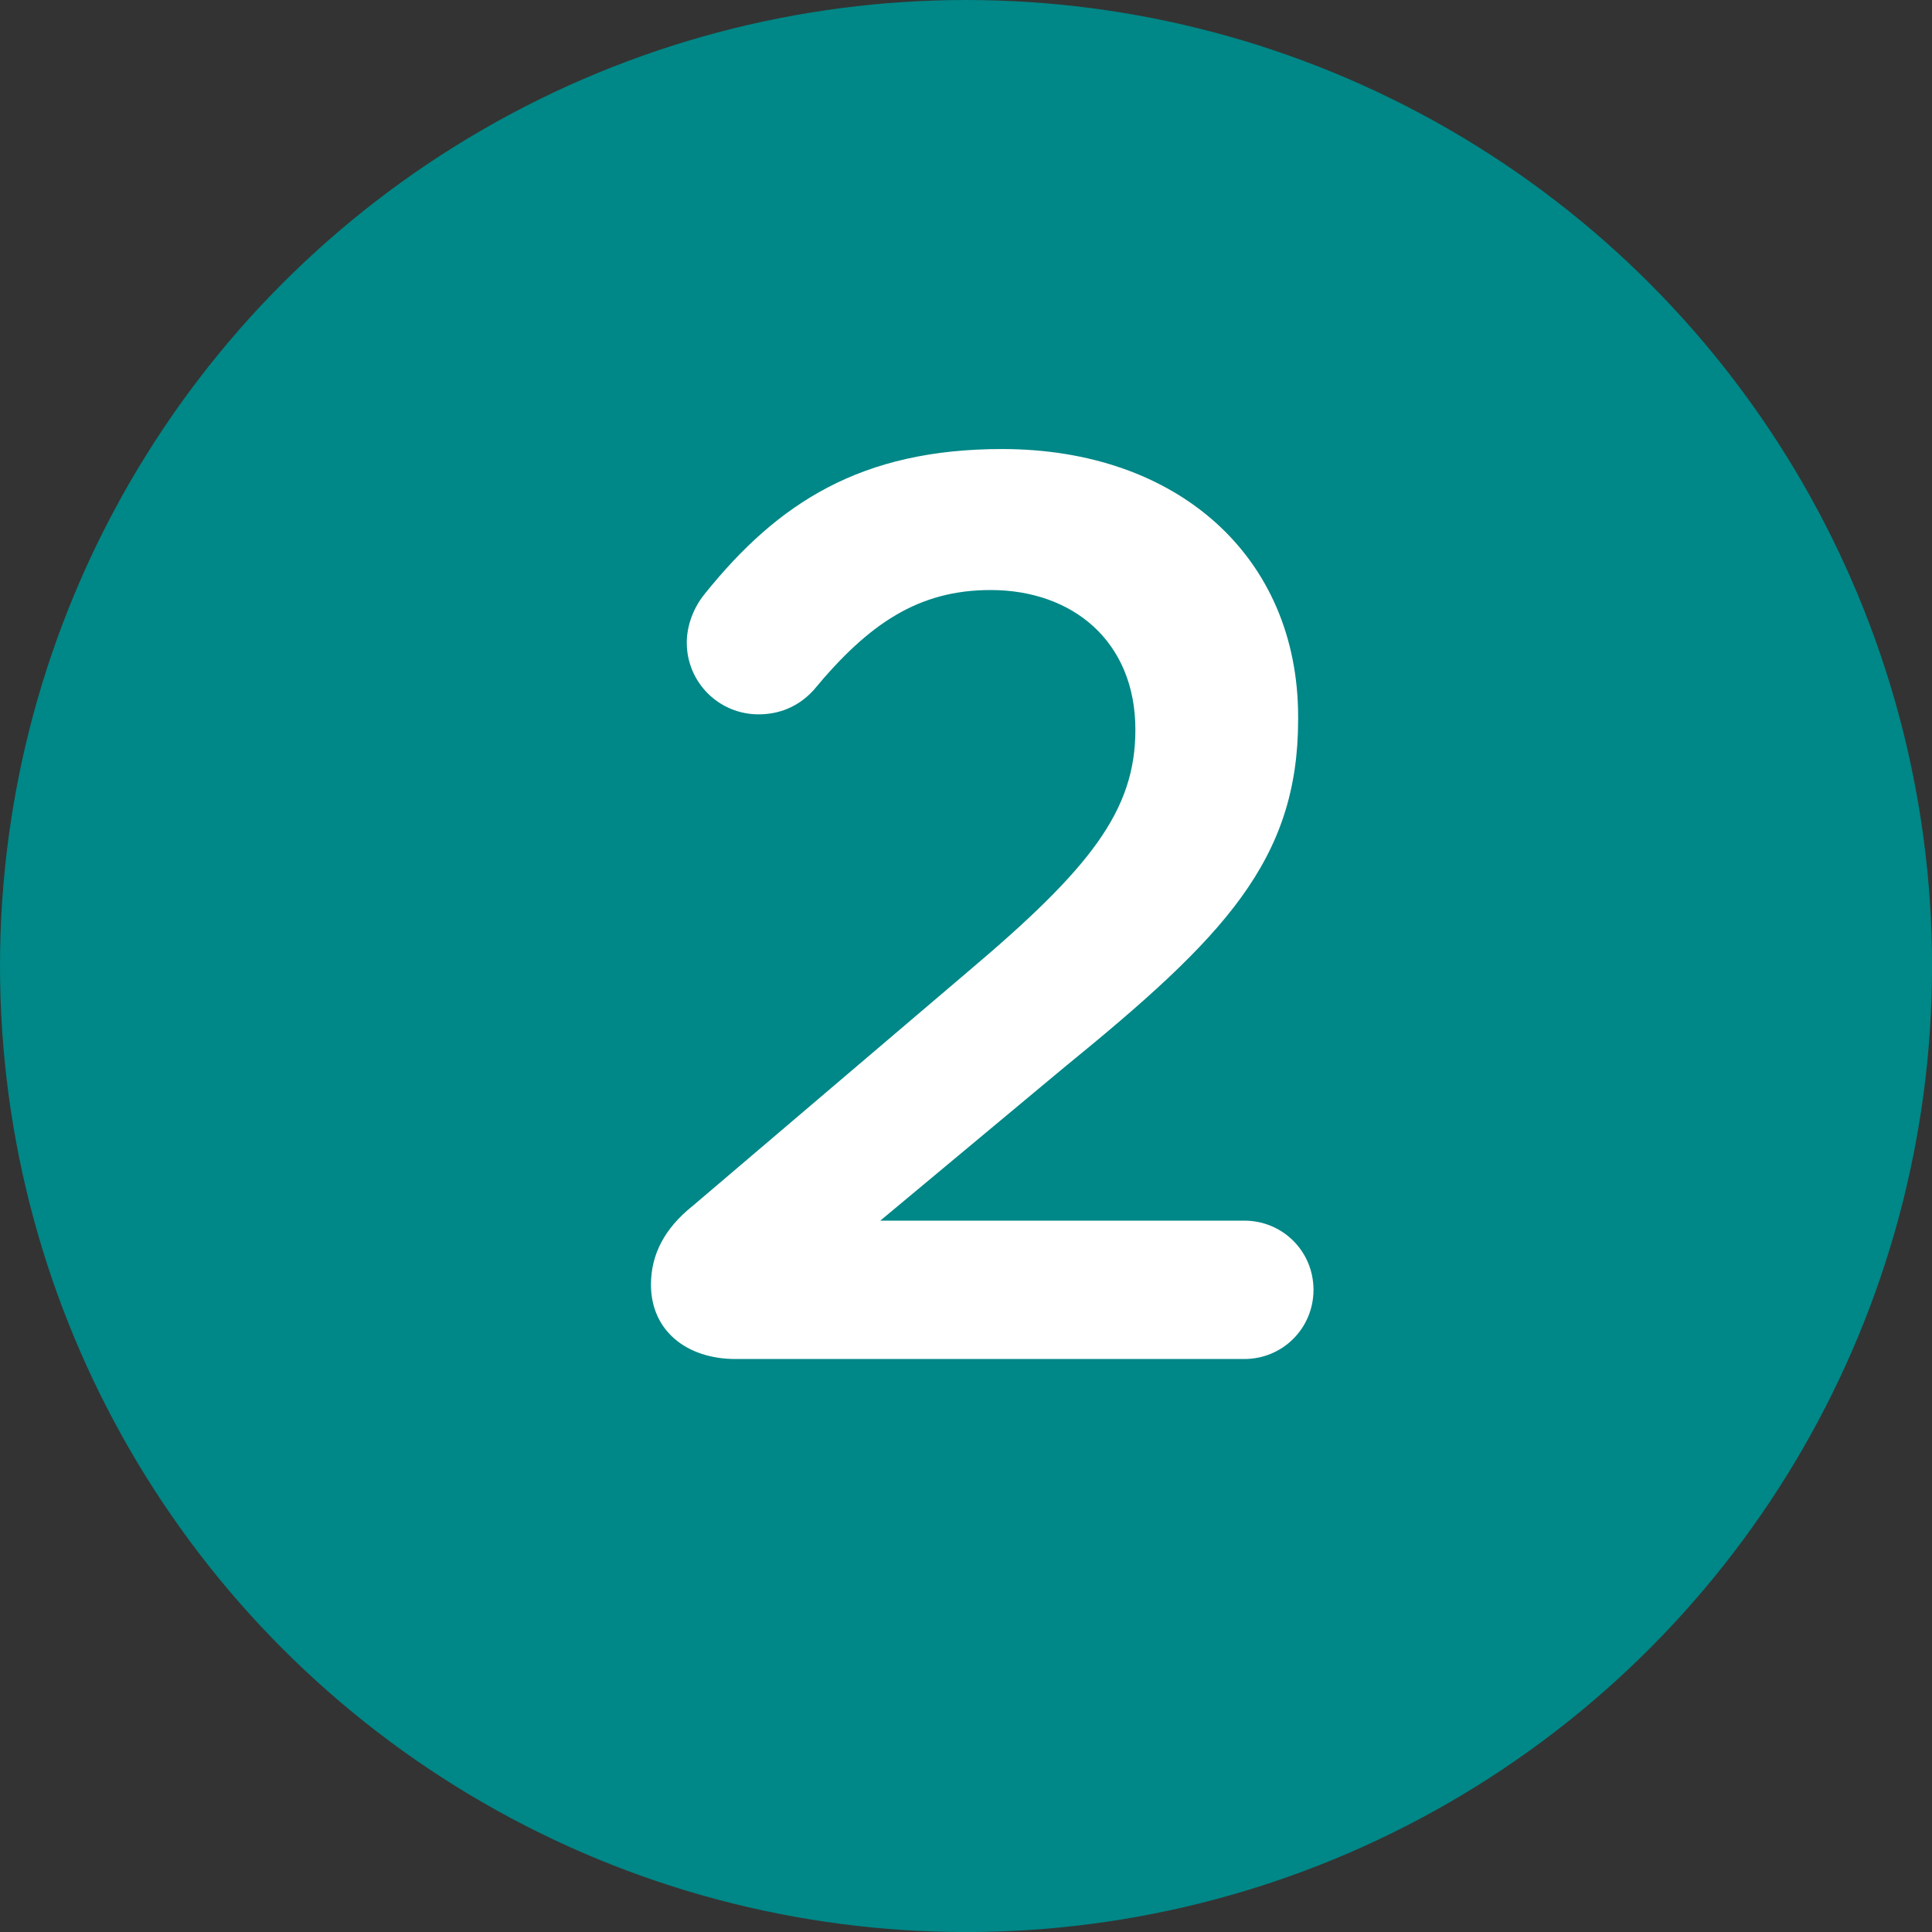 <?xml version="1.0" encoding="UTF-8"?><svg id="Capa_2" xmlns="http://www.w3.org/2000/svg" viewBox="0 0 36.847 36.847"><rect x="0" y="0" width="36.847" height="36.847" fill="#333333" stroke="none"/><defs><style>.cls-1{fill:#008787;}.cls-2{fill:#fff;}</style></defs><g id="Capa_1-2"><g><circle class="cls-1" cx="18.424" cy="18.424" r="18.424"/><path class="cls-2" d="M13.197,23.011l5.255-4.473c2.347-1.98,3.202-3.08,3.202-4.62,0-1.687-1.197-2.665-2.762-2.665-1.369,0-2.322,.636-3.373,1.907-.221,.244-.562,.464-1.052,.464-.758,0-1.369-.611-1.369-1.368,0-.318,.123-.66,.343-.93,1.394-1.735,2.982-2.762,5.671-2.762,3.349,0,5.646,2.053,5.646,5.108v.049c0,2.689-1.417,4.156-4.448,6.625l-3.521,2.934h6.942c.733,0,1.32,.586,1.32,1.319s-.587,1.32-1.32,1.32H14.028c-.93,0-1.613-.538-1.613-1.418,0-.587,.269-1.075,.782-1.491Z"/></g></g></svg>